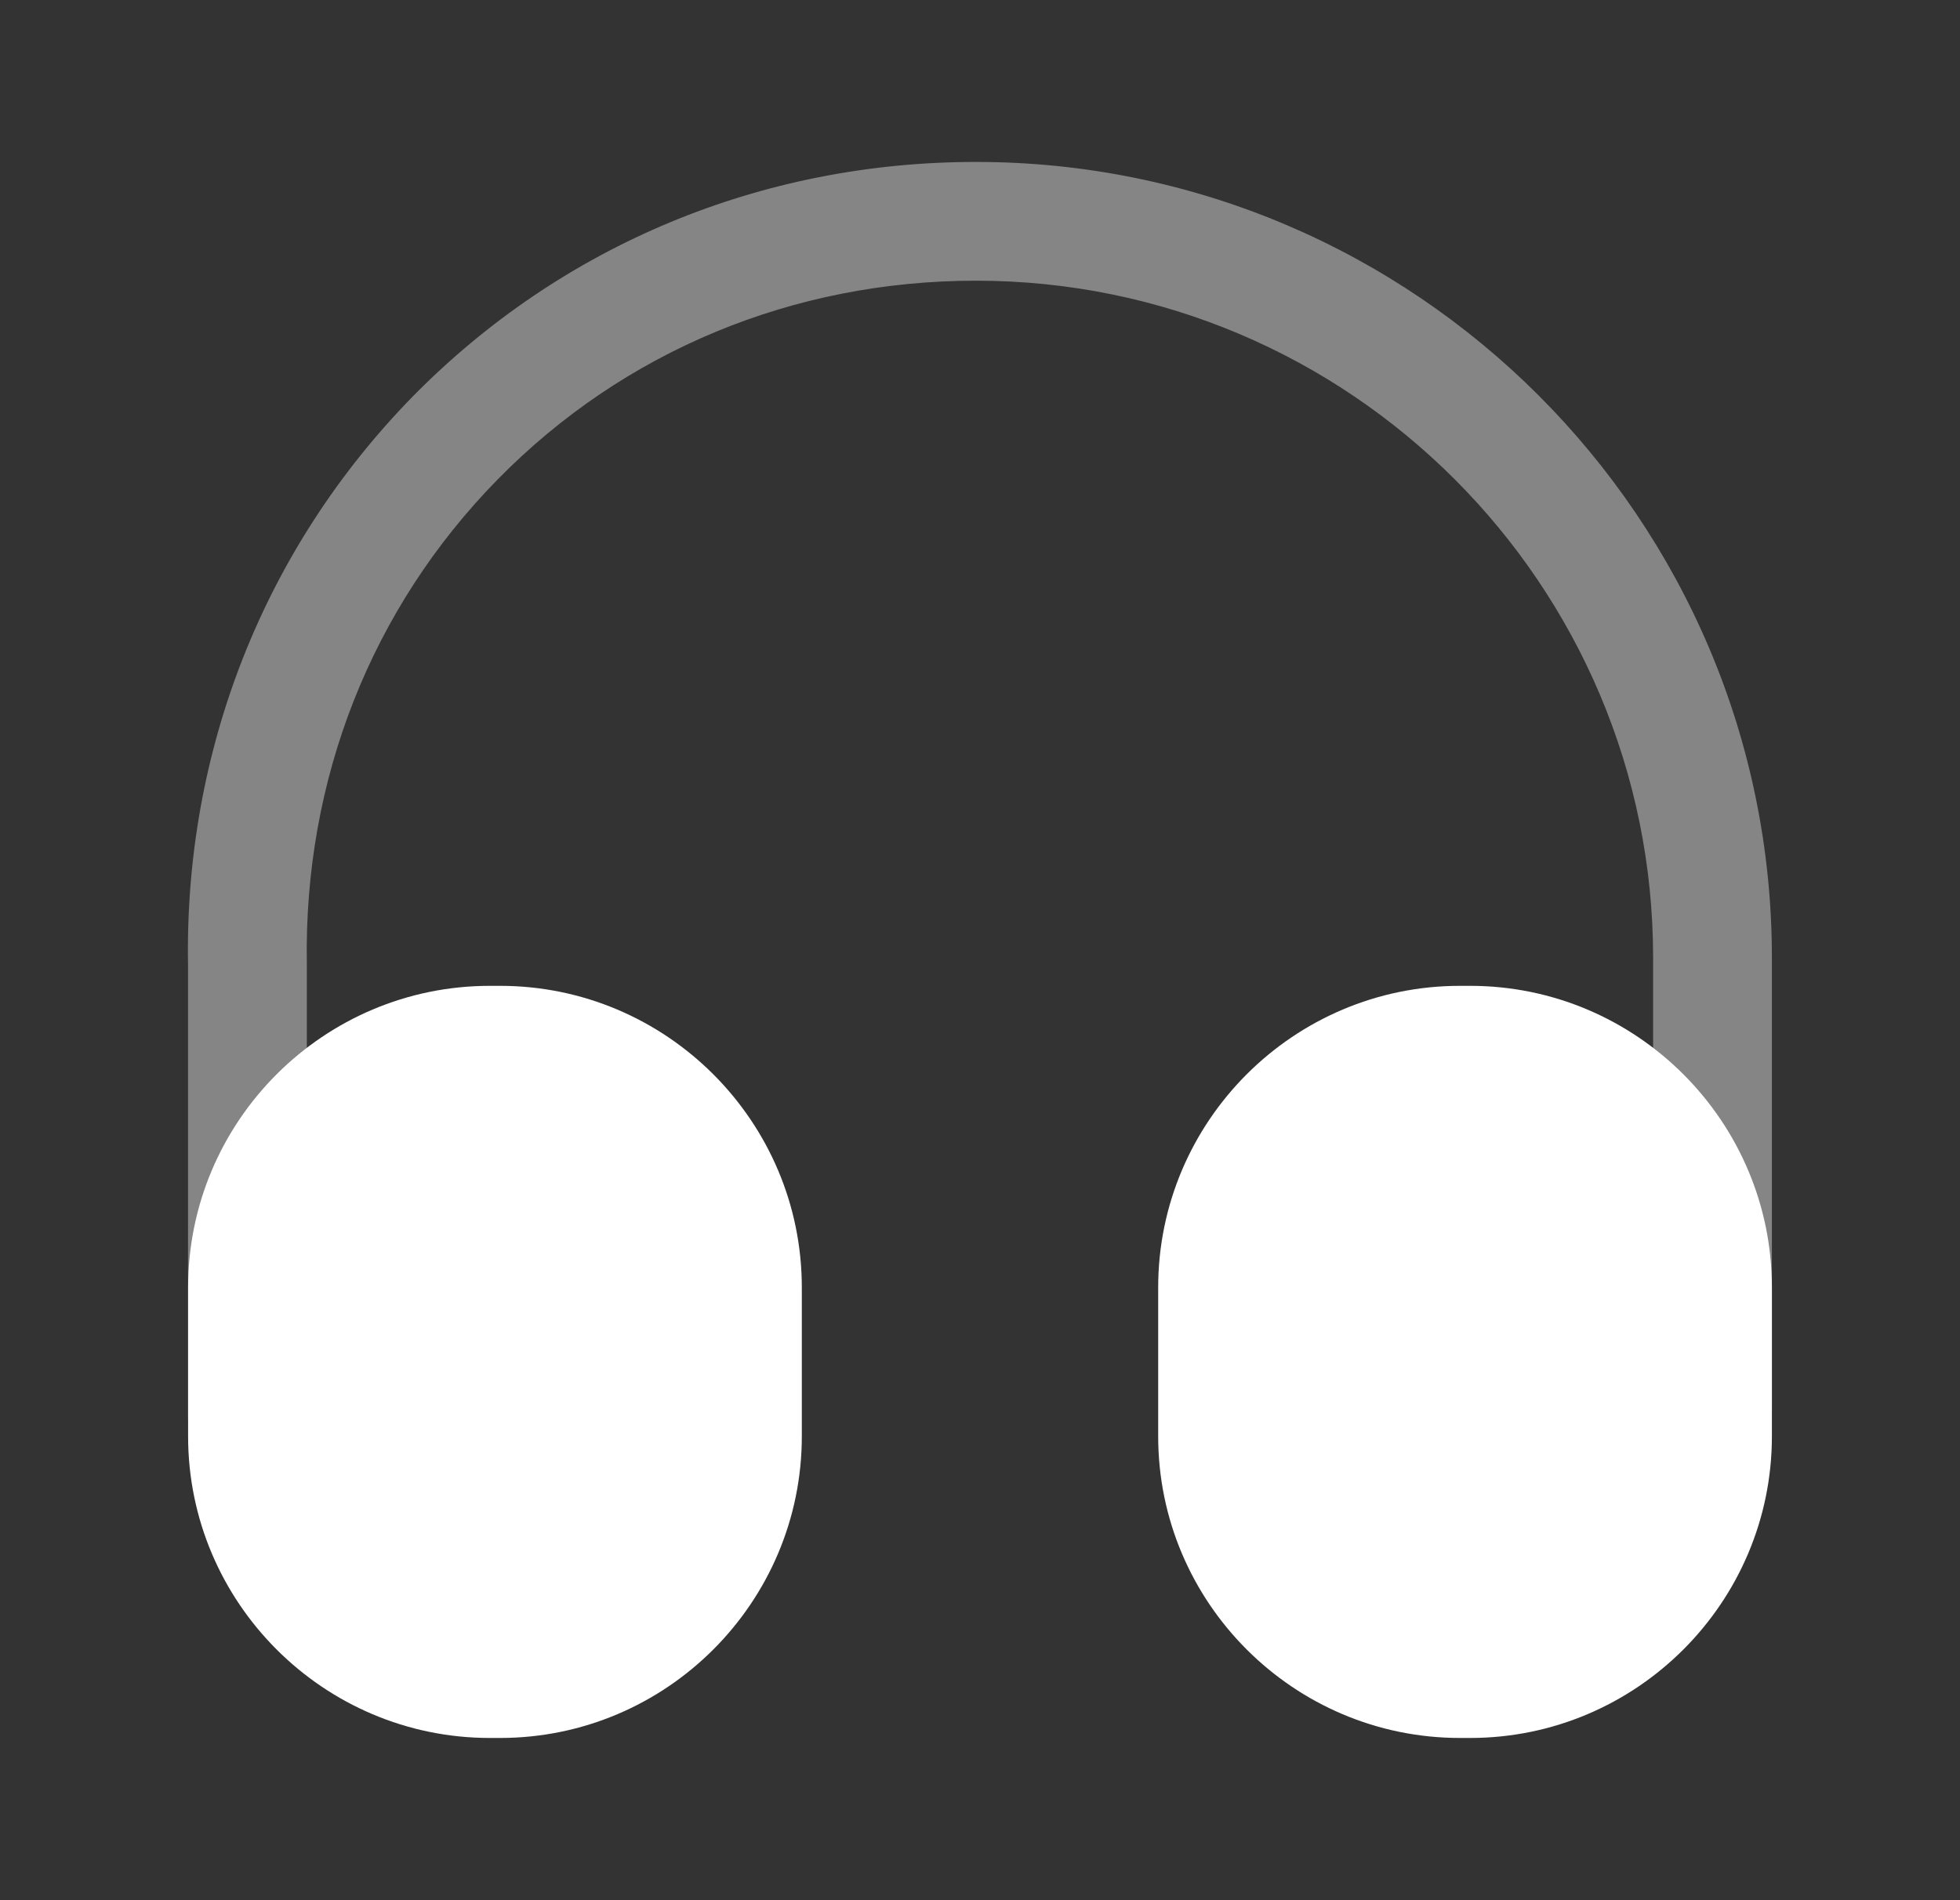 <?xml version="1.0" encoding="UTF-8"?>
<svg xmlns="http://www.w3.org/2000/svg" width="33" height="32" viewBox="0 0 33 32" fill="none">
  <rect x="0" y="0" width="33" height="32" fill="#333333" stroke="none"/>
  <path opacity="0.4" d="M4.166 24.86C3.62 24.86 3.166 24.407 3.166 23.86V16.26C3.1 12.647 4.446 9.233 6.953 6.673C9.46 4.127 12.82 2.727 16.433 2.727C23.82 2.727 29.833 8.74 29.833 16.127V23.727C29.833 24.273 29.38 24.727 28.833 24.727C28.286 24.727 27.833 24.273 27.833 23.727V16.127C27.833 9.847 22.726 4.727 16.433 4.727C13.353 4.727 10.5 5.913 8.38 8.073C6.246 10.247 5.113 13.14 5.166 16.233V23.847C5.166 24.407 4.726 24.86 4.166 24.86Z" fill="white"></path>
  <path d="M8.42 16.602H8.247C5.447 16.602 3.167 18.882 3.167 21.682V24.188C3.167 26.988 5.447 29.268 8.247 29.268H8.42C11.22 29.268 13.5 26.988 13.5 24.188V21.682C13.5 18.882 11.22 16.602 8.42 16.602Z" fill="white"></path>
  <path d="M24.753 16.602H24.58C21.78 16.602 19.5 18.882 19.5 21.682V24.188C19.5 26.988 21.78 29.268 24.58 29.268H24.753C27.553 29.268 29.833 26.988 29.833 24.188V21.682C29.833 18.882 27.553 16.602 24.753 16.602Z" fill="white"></path>
</svg>
